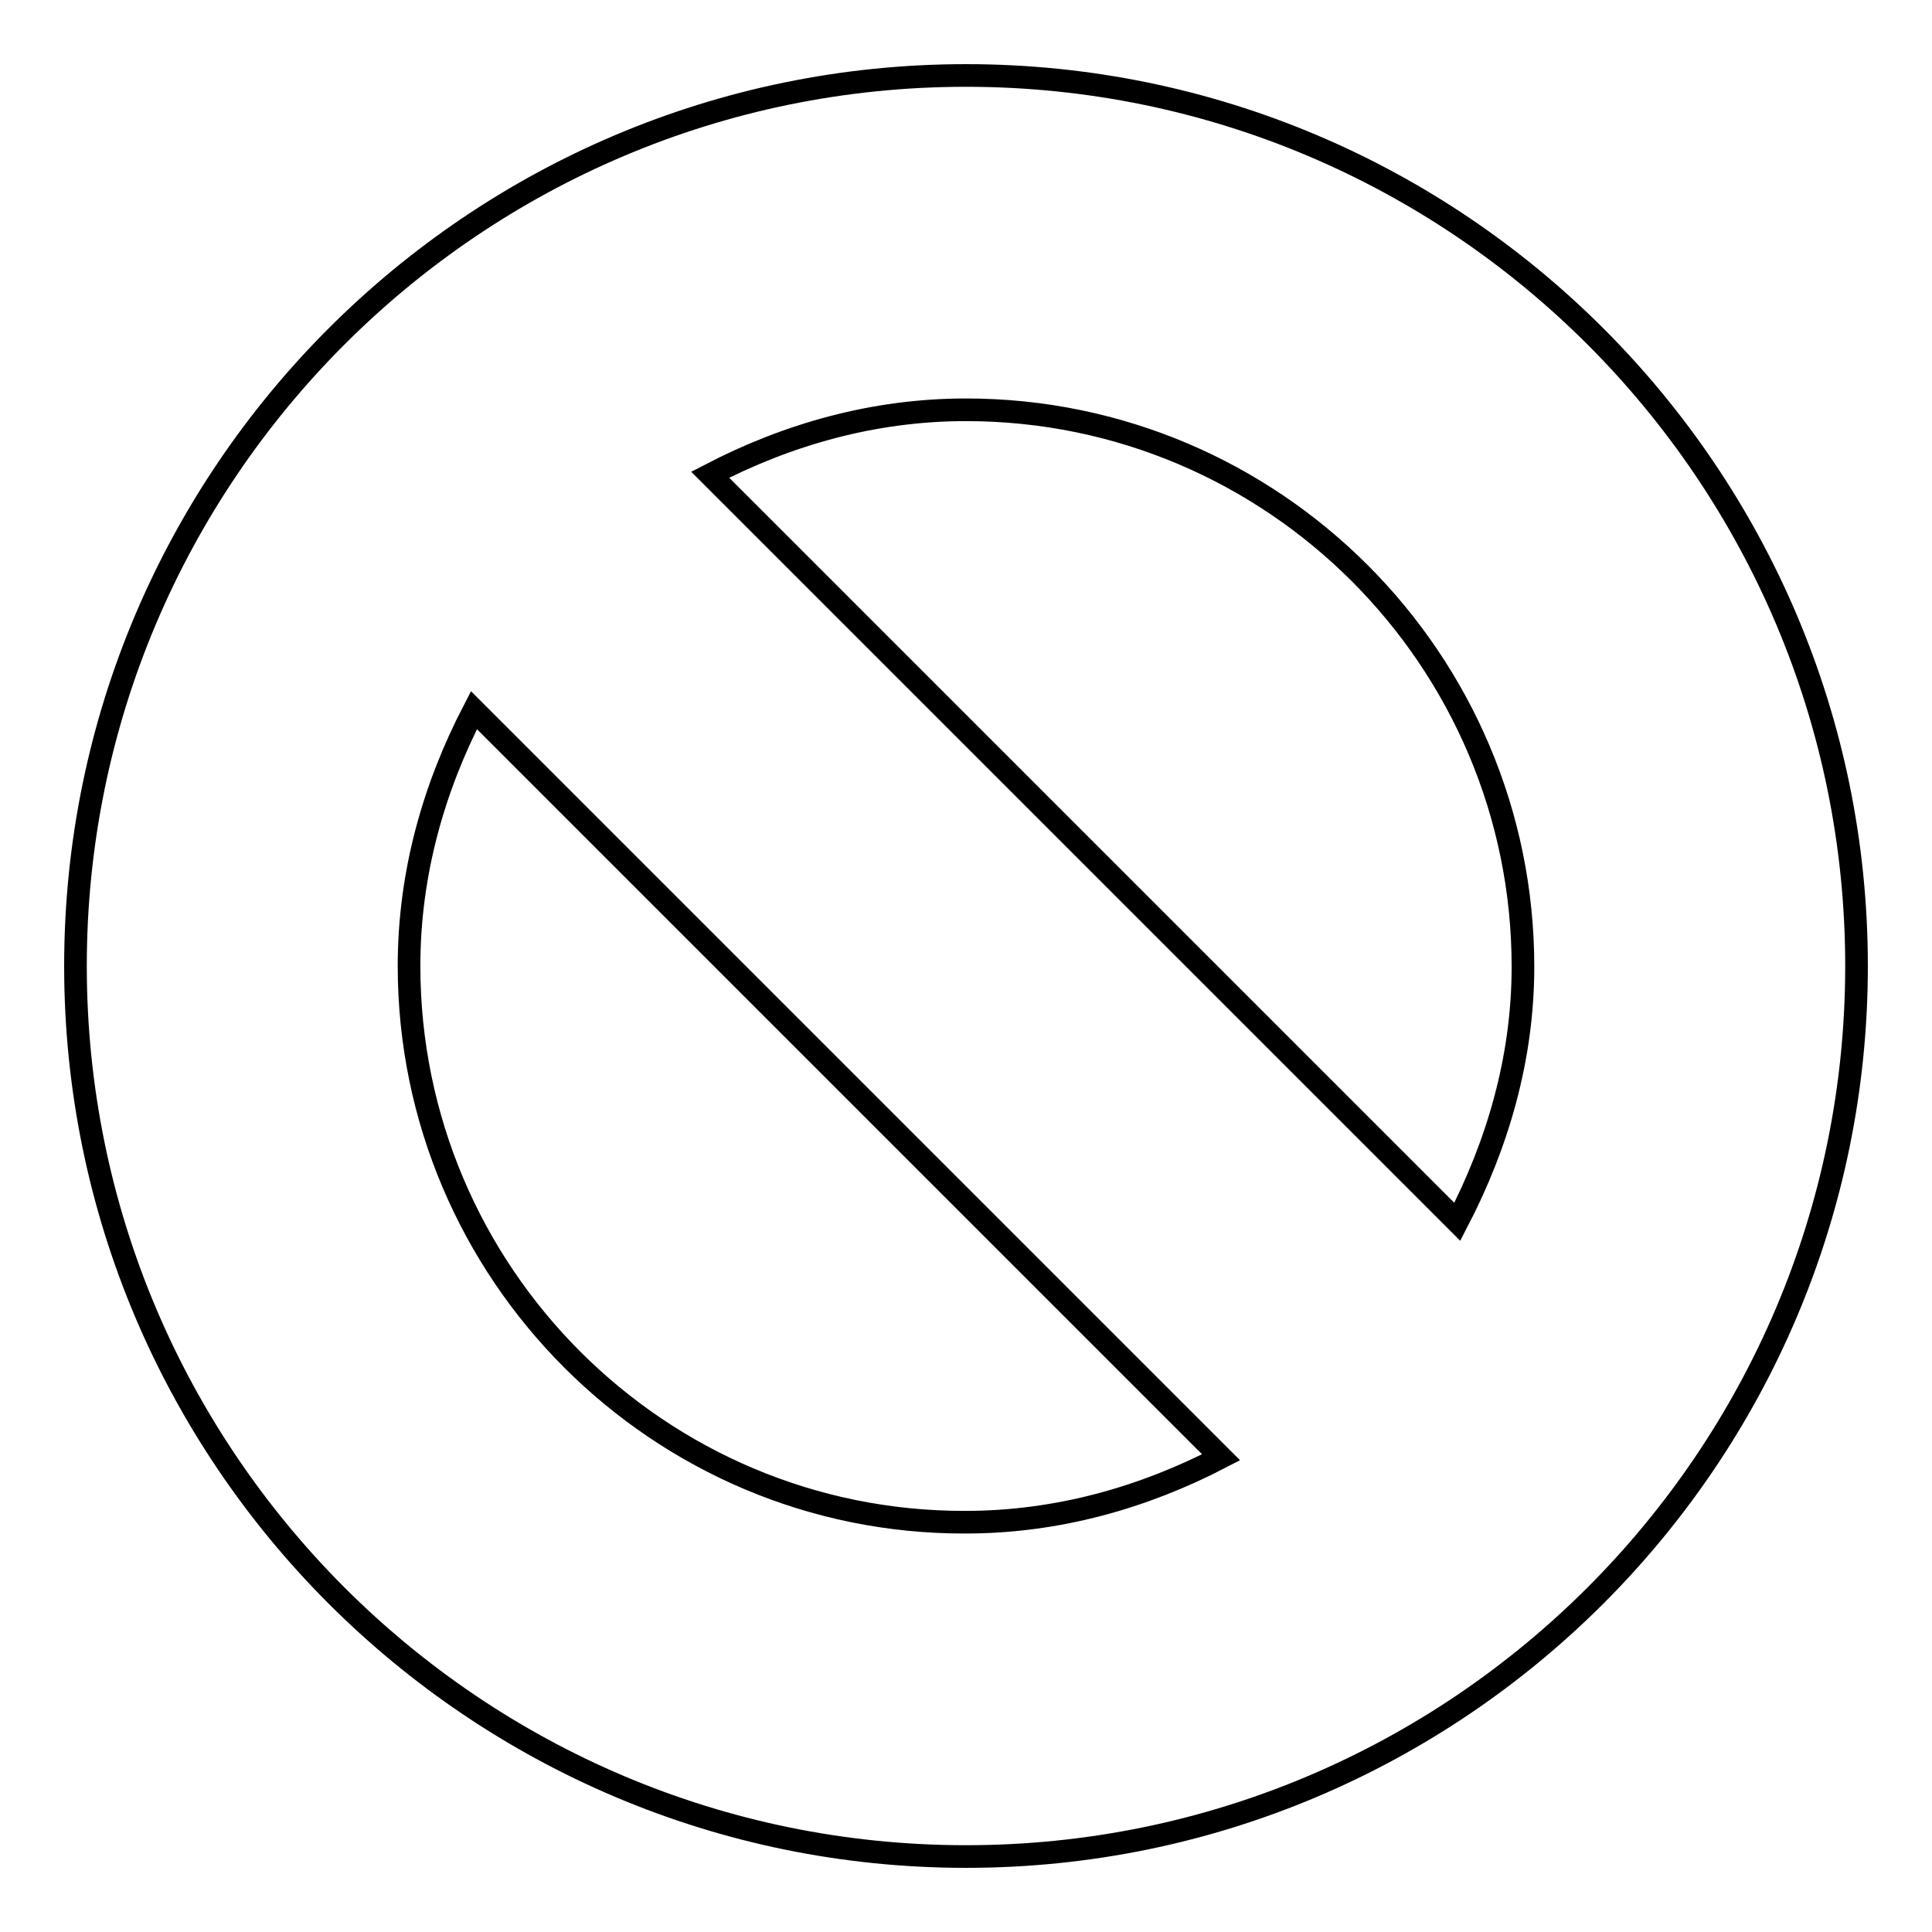 <?xml version="1.0" encoding="utf-8"?>
<!-- Svg Vector Icons : http://www.onlinewebfonts.com/icon -->
<!DOCTYPE svg PUBLIC "-//W3C//DTD SVG 1.1//EN" "http://www.w3.org/Graphics/SVG/1.1/DTD/svg11.dtd">
<svg version="1.1" xmlns="http://www.w3.org/2000/svg" xmlns:xlink="http://www.w3.org/1999/xlink" x="0px" y="0px" viewBox="0 0 256 256" enable-background="new 0 0 256 256" xml:space="preserve">
<g><g><path stroke-width="3" fill-opacity="0" stroke="#000000"  d="M128,10C62.9,10,10,62.9,10,128c0,65.1,52.9,118,118,118c65.1,0,118-52.9,118-118C246,62.9,193.1,10,128,10z M54.2,128c0-12.3,3.3-23.7,8.6-33.9l99,99c-10.2,5.3-21.6,8.6-33.9,8.6C87.3,201.8,54.2,168.7,54.2,128L54.2,128z M193.1,161.9l-99-99c10.2-5.3,21.6-8.6,33.9-8.6c40.7,0,73.8,33.1,73.8,73.8C201.8,140.3,198.4,151.7,193.1,161.9z"/></g></g>
</svg>